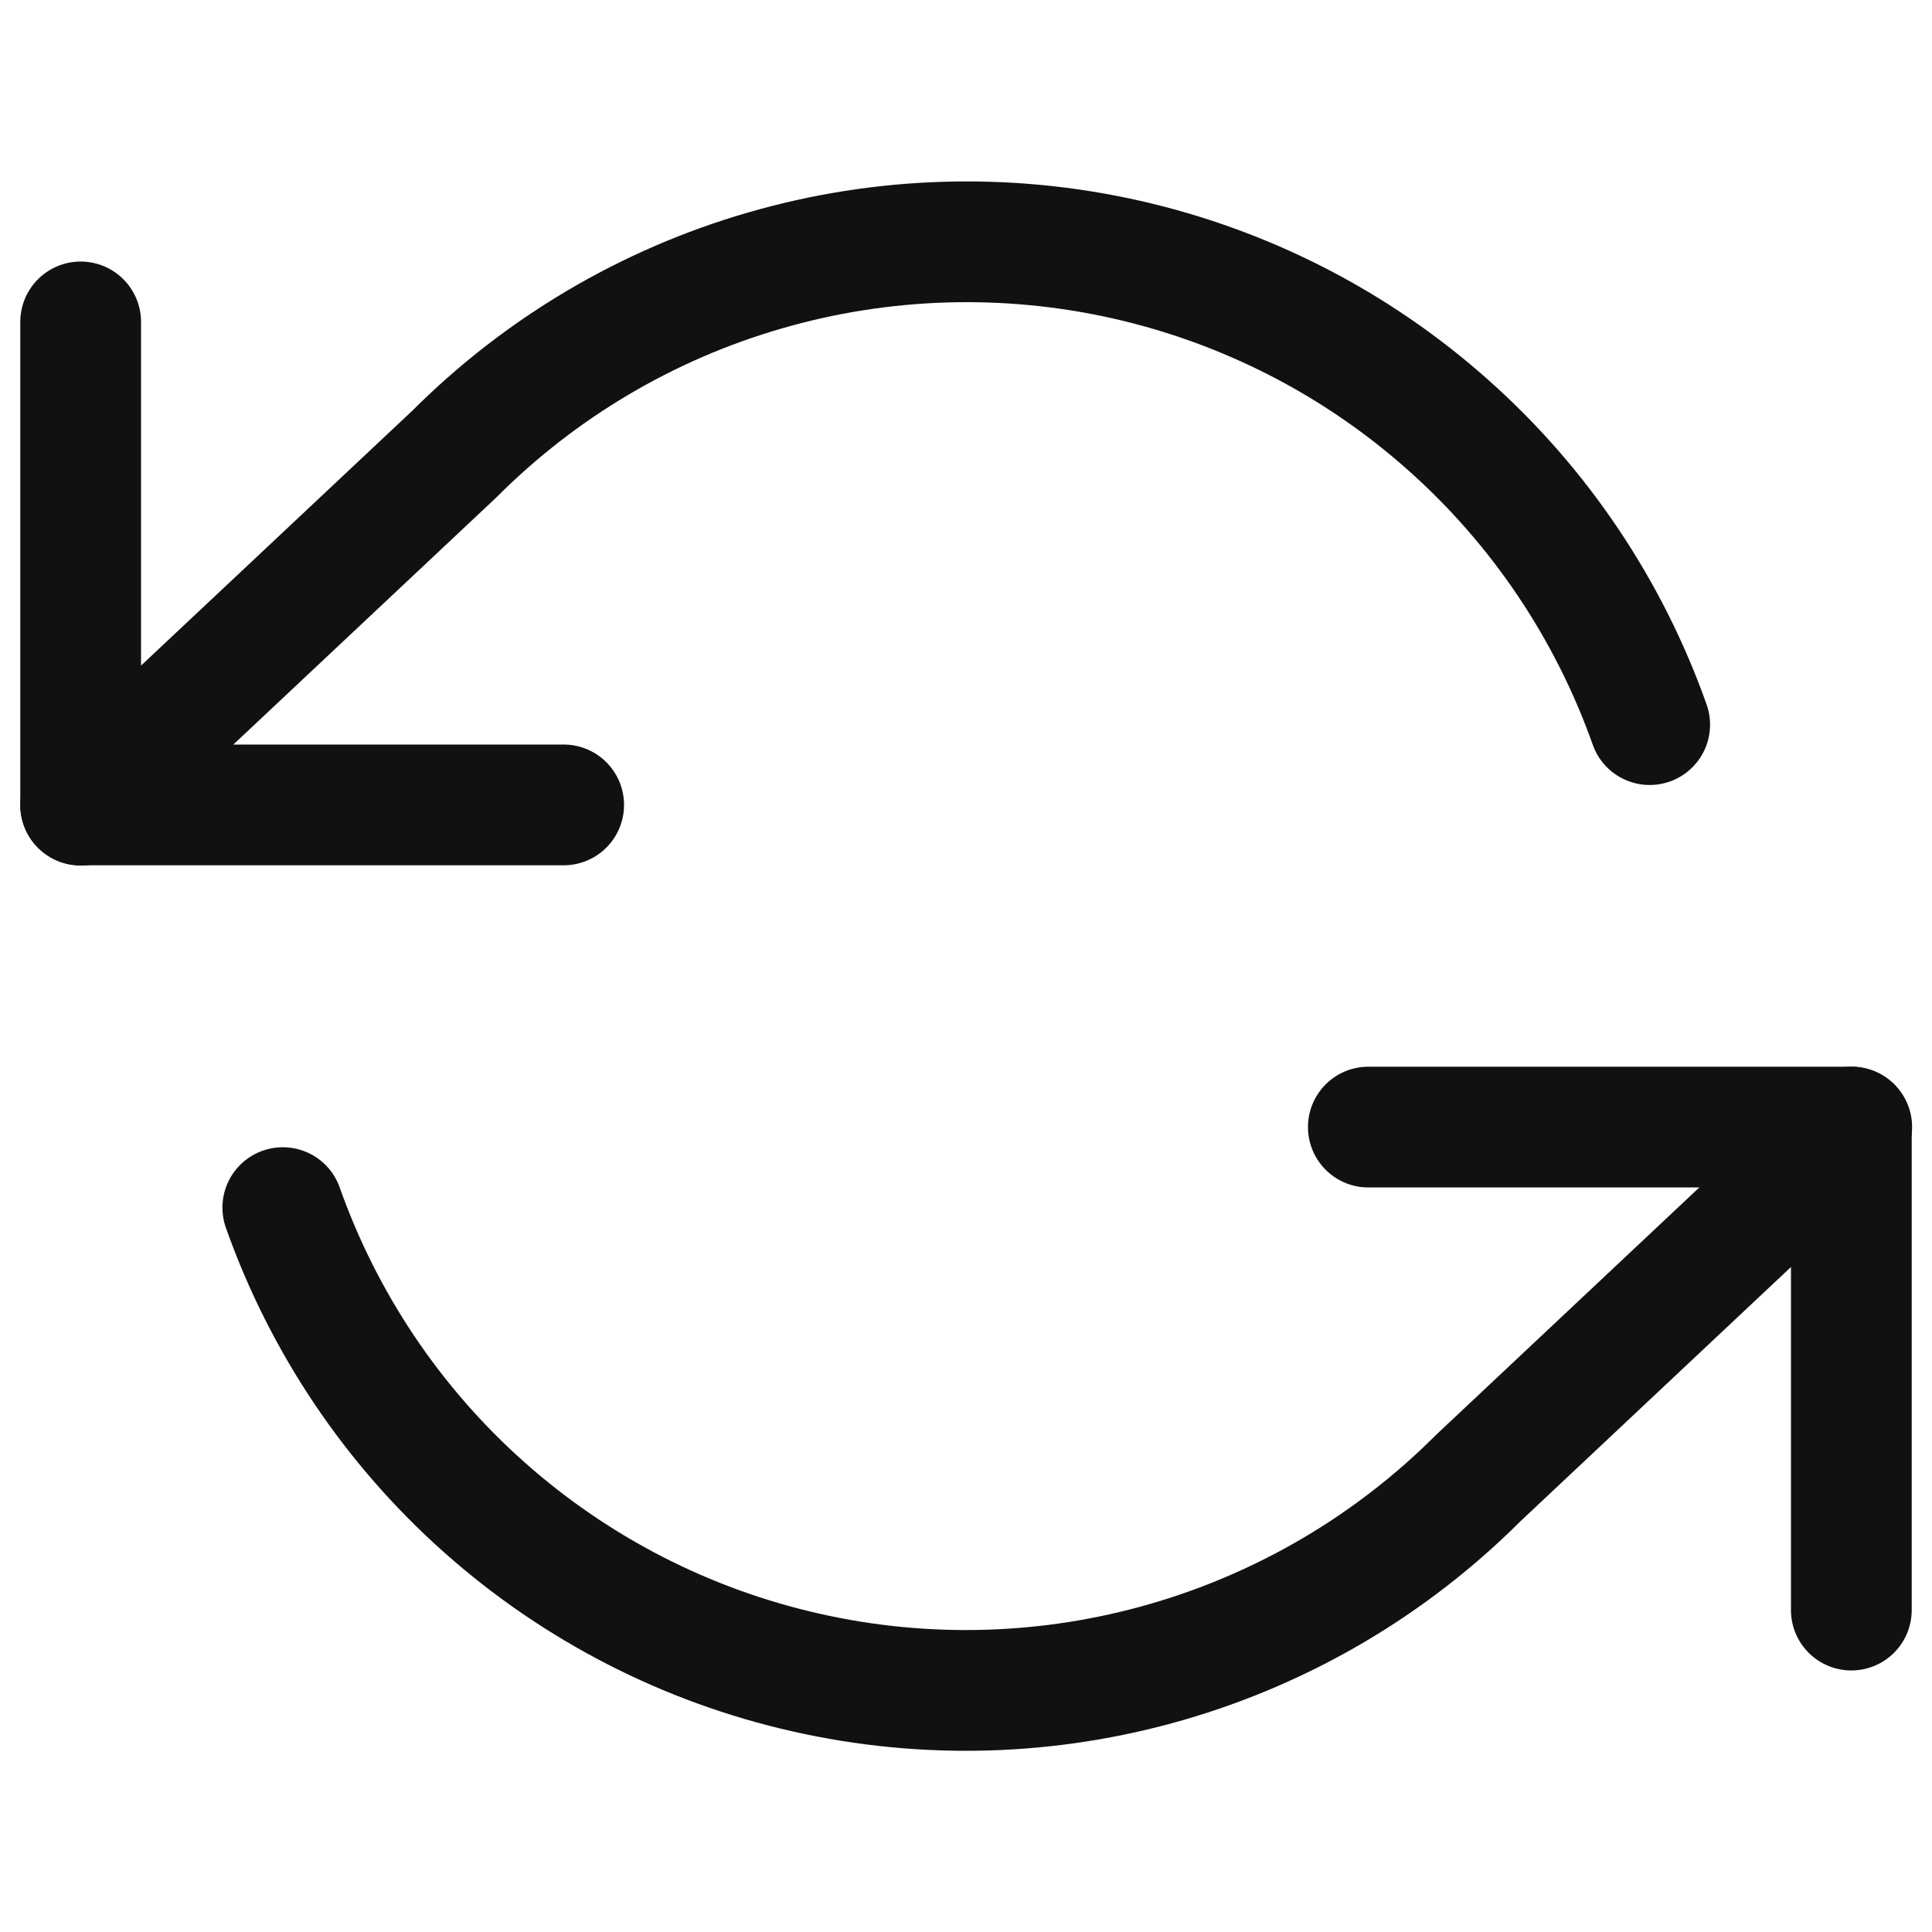 <svg xmlns="http://www.w3.org/2000/svg" fill="none" viewBox="0 0 16 16" height="16" width="16">
<path stroke-linejoin="round" stroke-linecap="round" stroke="#111111" d="M0.668 2.666V6.666H4.668"></path>
<path stroke-linejoin="round" stroke-linecap="round" stroke="#111111" d="M15.332 13.334V9.334H11.332"></path>
<path stroke-linejoin="round" stroke-linecap="round" stroke="#111111" d="M13.662 6.001C13.323 5.045 12.749 4.191 11.991 3.518C11.234 2.844 10.318 2.374 9.329 2.15C8.341 1.927 7.312 1.957 6.338 2.239C5.364 2.52 4.478 3.044 3.762 3.761L0.668 6.668M15.335 9.334L12.242 12.241C11.525 12.958 10.639 13.481 9.665 13.763C8.691 14.045 7.662 14.075 6.674 13.851C5.685 13.628 4.769 13.157 4.012 12.484C3.254 11.811 2.68 10.956 2.342 10.001"></path>
</svg>

